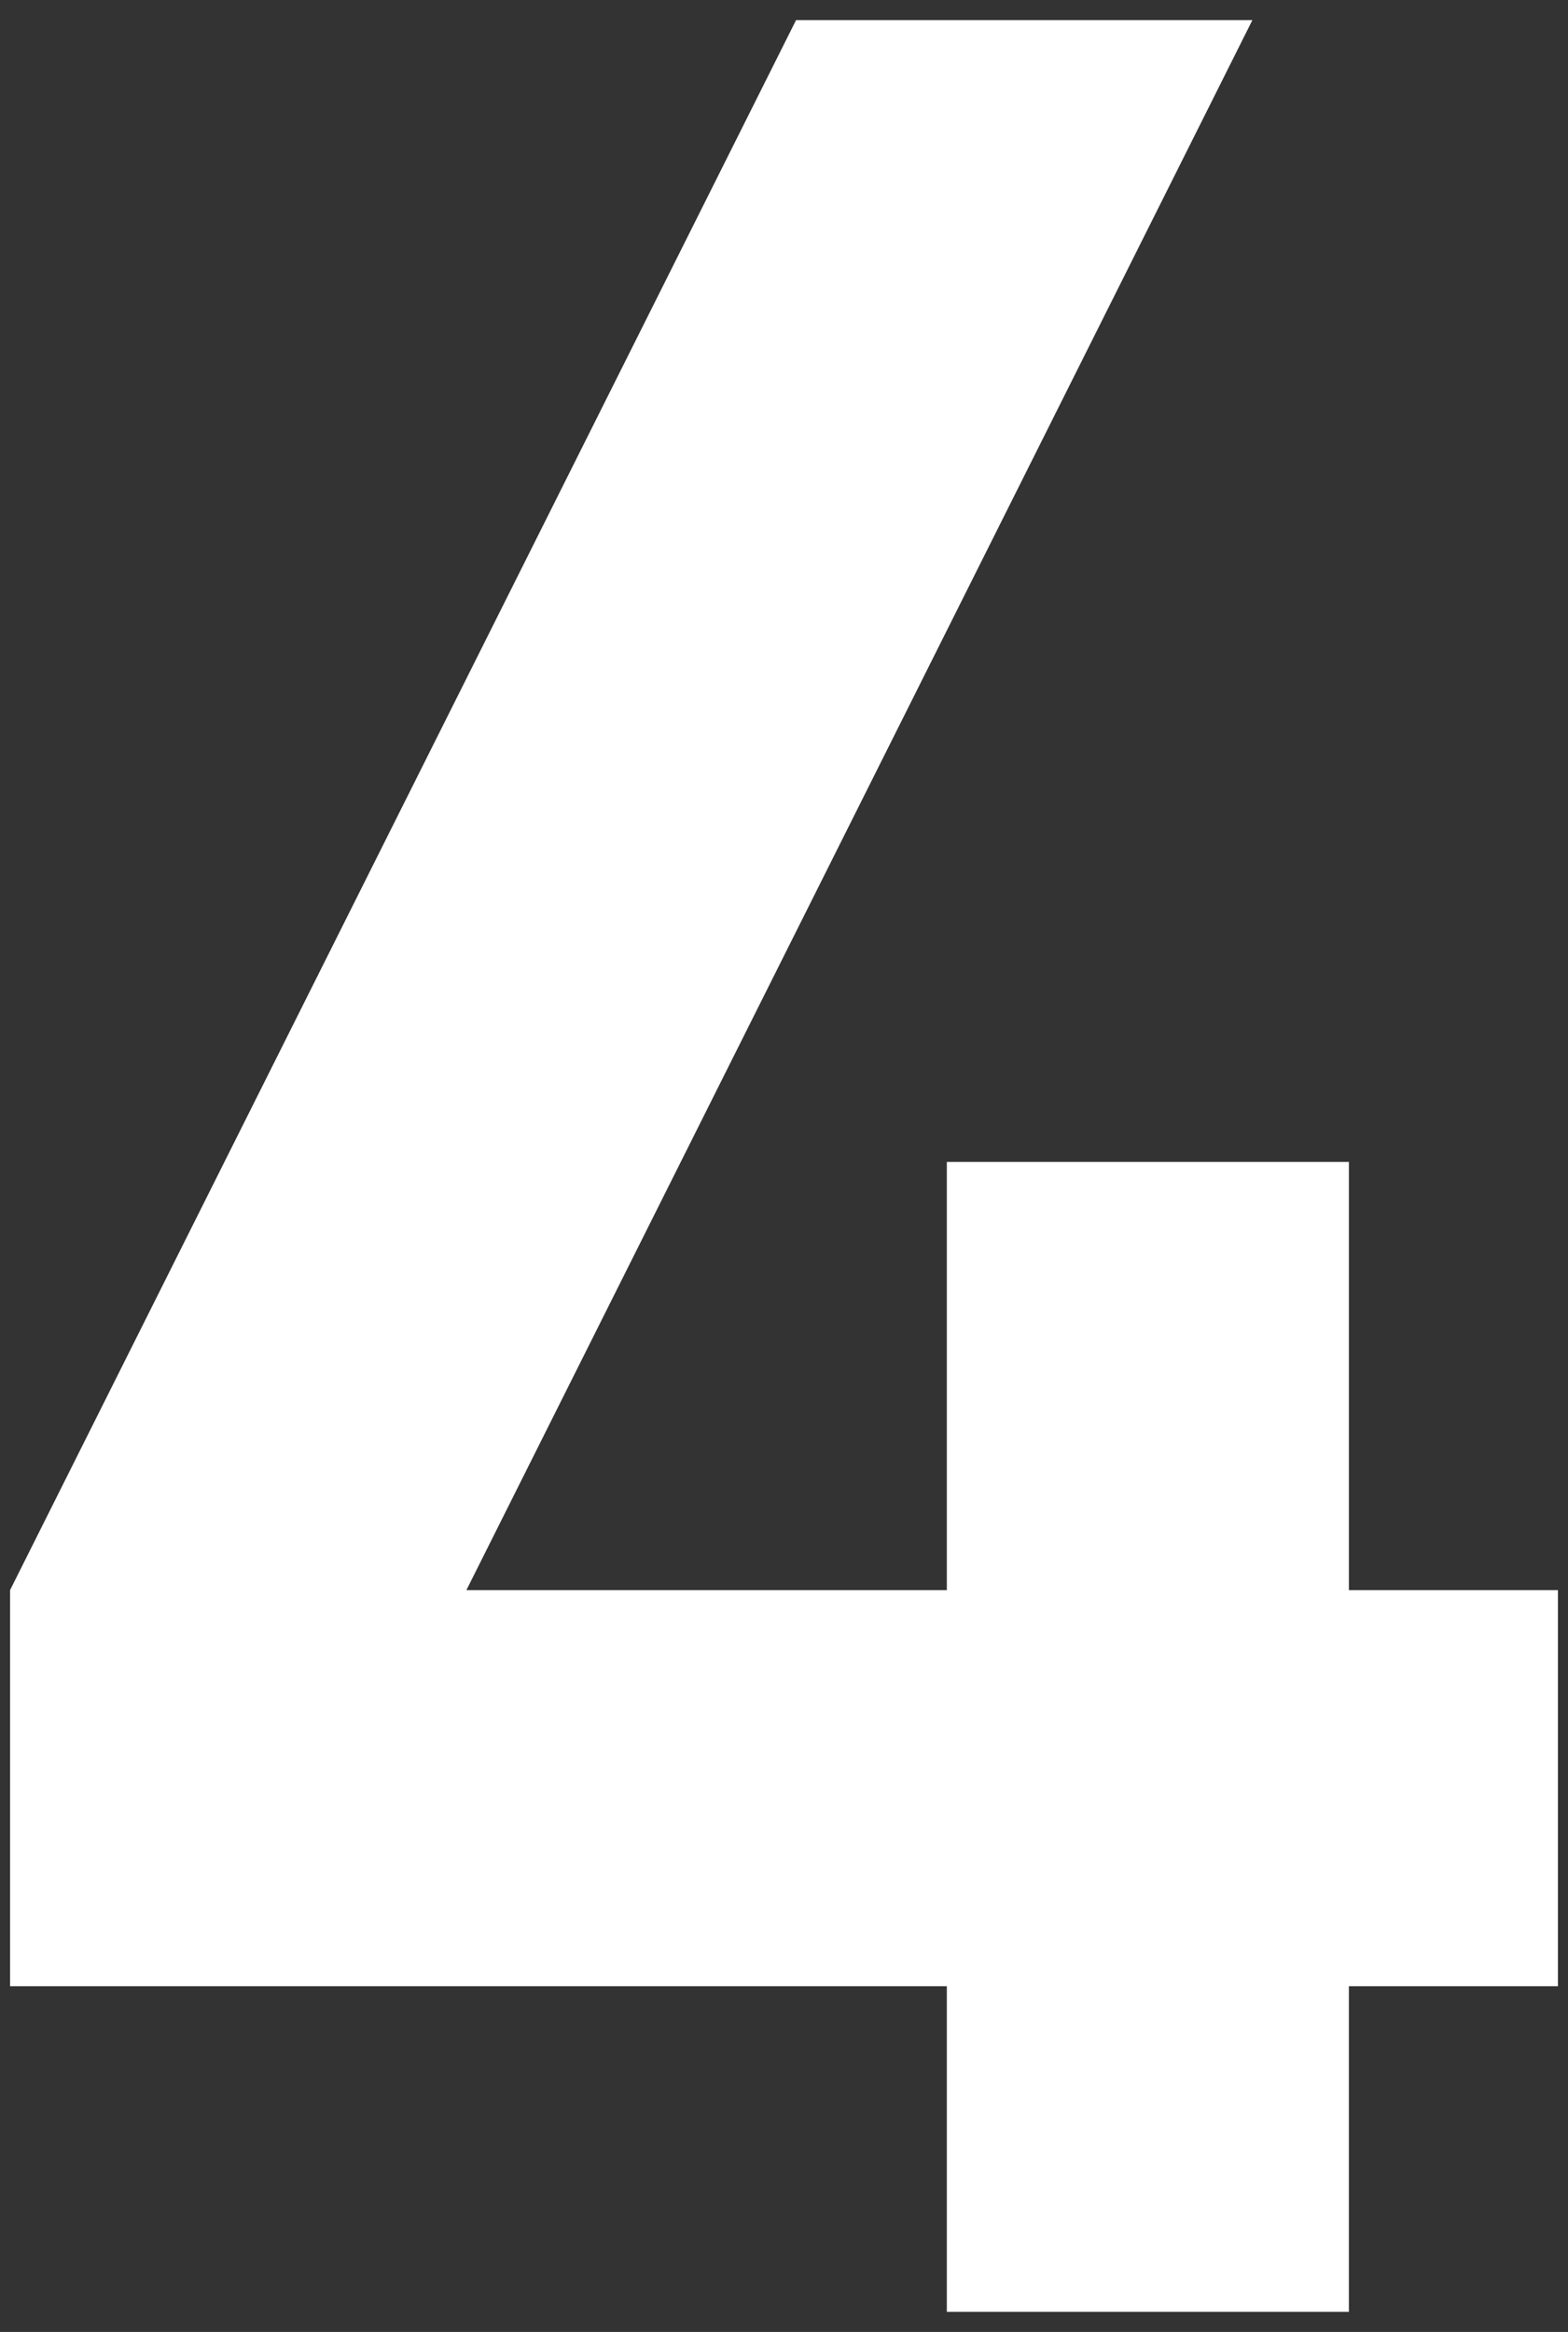<svg data-name="要素" xmlns="http://www.w3.org/2000/svg" width="78" height="116" viewBox="0 0 7.8 11.6"><rect x="0" y="0" width="7.8" height="11.6" fill="#333333" stroke="none"/><path d="M6.71 9.88v1.62h-2V9.88H.05V7.91L3.96.1h2.27L2.32 7.91h2.39V5.78h2v2.13h1.04v1.97H6.71z" fill="#fff"/></svg>